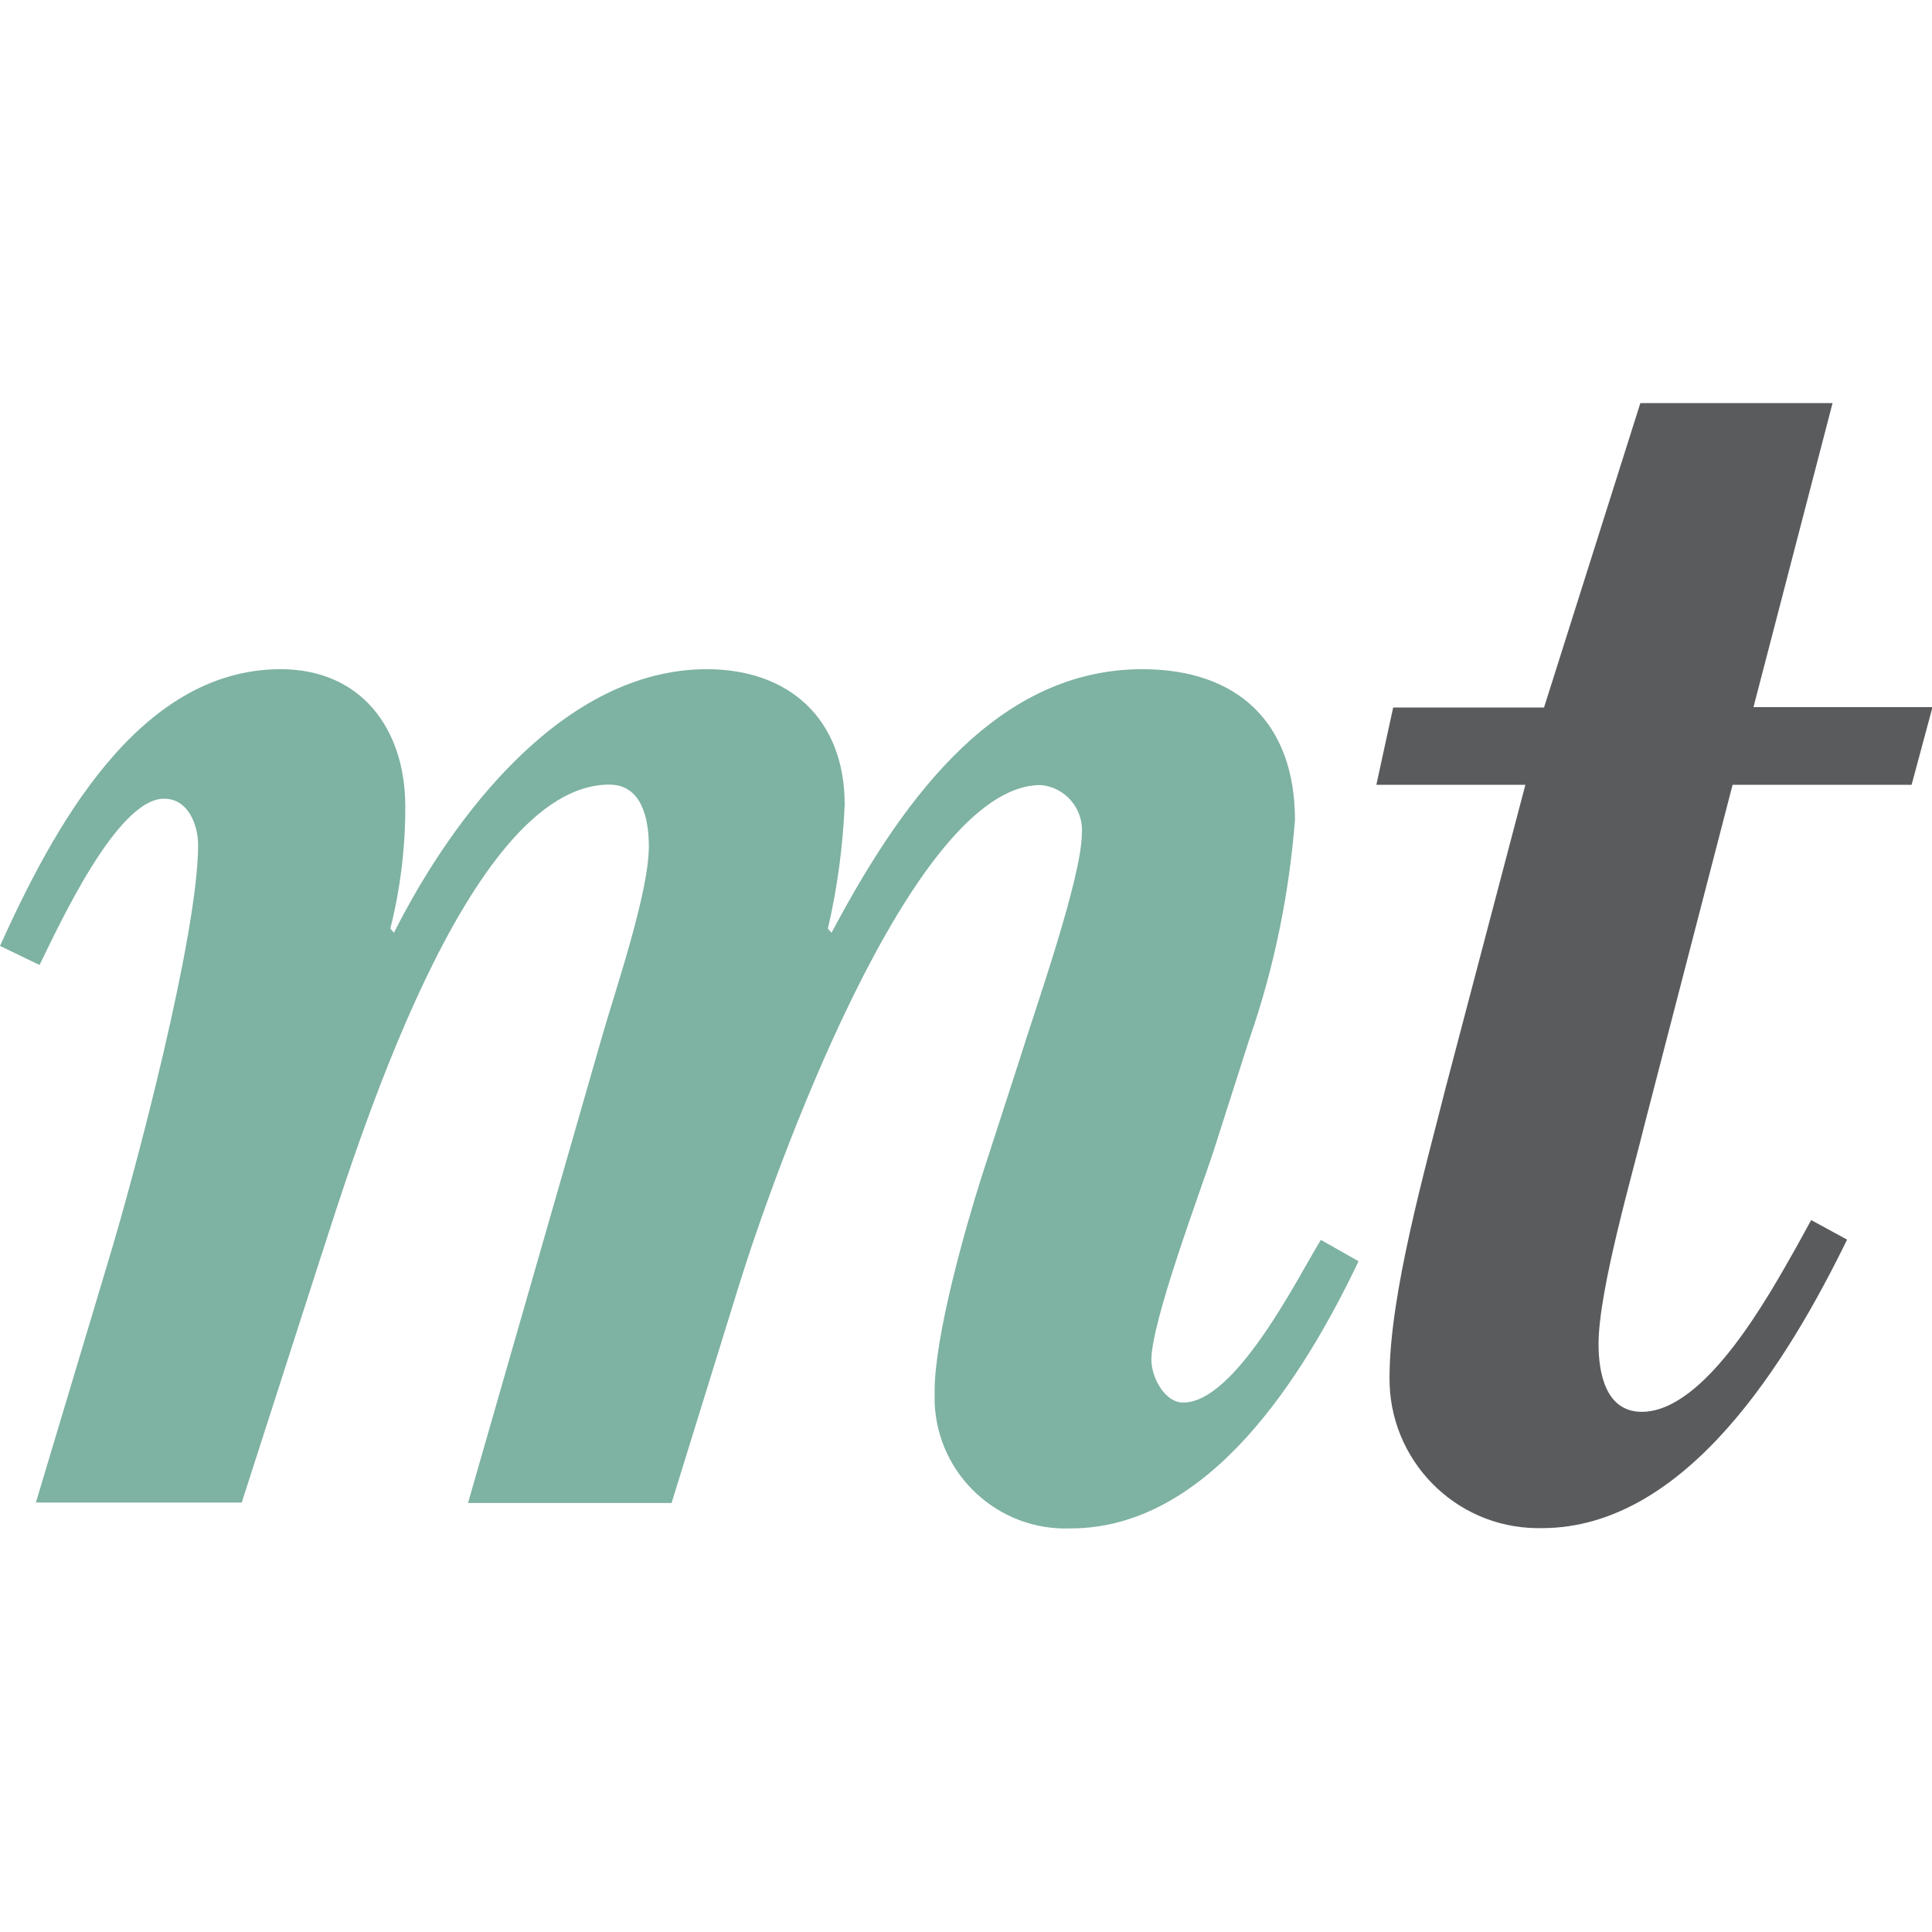 <?xml version="1.0" encoding="utf-8"?>
<!-- Generator: Adobe Illustrator 26.2.1, SVG Export Plug-In . SVG Version: 6.00 Build 0)  -->
<svg version="1.1" id="myt-fav" xmlns="http://www.w3.org/2000/svg" xmlns:xlink="http://www.w3.org/1999/xlink" x="0px" y="0px"
	 viewBox="0 0 425.2 425.2" style="enable-background:new 0 0 425.2 425.2;" xml:space="preserve">
<style type="text/css">
	.st0{opacity:0.53;}
	.st1{fill:#0B6E4F;}
	.st2{fill:#5A5B5D;}
</style>
<g transform="translate(228.312 163.518)">
	<g transform="translate(-228.312 -146.441)" class="st0">
		<path class="st1" d="M23.7,260.9c6.2-20.4,19.9-72.4,19.9-92c0-4.3-2.1-10.2-7.5-10.2c-10.4,0-23.2,28.1-27.4,36.6L0,191.1
			c11.6-25.6,30.3-60.9,61.8-60.9c17.4,0,27.4,12.8,27.4,30.3c0,9.1-1.1,18.1-3.3,26.8l0.8,0.9c12.9-25.6,37.3-58,68.9-58
			c17.8,0,30.3,10.7,30.3,29.8c-0.4,9.2-1.6,18.3-3.7,27.3l0.8,0.9c14.1-26.4,34.8-58,68.4-58c21.1,0,33.6,11.9,33.6,33.2
			c-1.3,16.4-4.6,32.6-10,48.1l-7.9,24.7c-2.9,8.9-13.7,37.5-13.7,46c0,3.8,2.9,9.4,7,9.4c11.6,0,25.3-27.7,30.3-35.8l8.3,4.7
			c-12,25.1-32.8,58.8-63.4,58.8c-15.9,0.6-29.3-11.8-29.9-27.7c0-0.9,0-1.7,0-2.6c0-11.9,6.6-35.4,10.4-47.3l8.3-25.6
			c3.3-10.7,13.7-40,13.7-49.8c0.4-5.4-3.7-10.2-9.1-10.6c-28.6,0-59.3,87.3-66.3,109.9l-14.9,48.1h-44.8l29.4-102.3
			c2.9-10.2,10.4-31.9,10.4-42.2c0-6.4-1.7-13.6-8.7-13.6c-31.5,0-56,81-63.9,105.2l-17,52.8H7.9L23.7,260.9L23.7,260.9z"/>
	</g>
	<path class="st2" d="M89.9,75.7c-4.5,17.9-12.4,45.6-12.4,63.9c-0.2,18.1,14.3,33,32.4,33.2c0.4,0,0.8,0,1.1,0
		c31.9,0,54.3-37.1,67.2-63.5l-7.9-4.3l-3.3,6c-5.8,10.2-19.9,36.2-34,36.2c-7.9,0-9.5-8.5-9.5-14.9c0-11.9,7.5-37.5,10.4-49.4
		l19.1-73.7h39.4l4.6-17.1h-39.4l17.4-66.9h-42.3L111.5-7.8H78.3L74.6,9.2h32.8L89.9,75.7z"/>
</g>
</svg>
